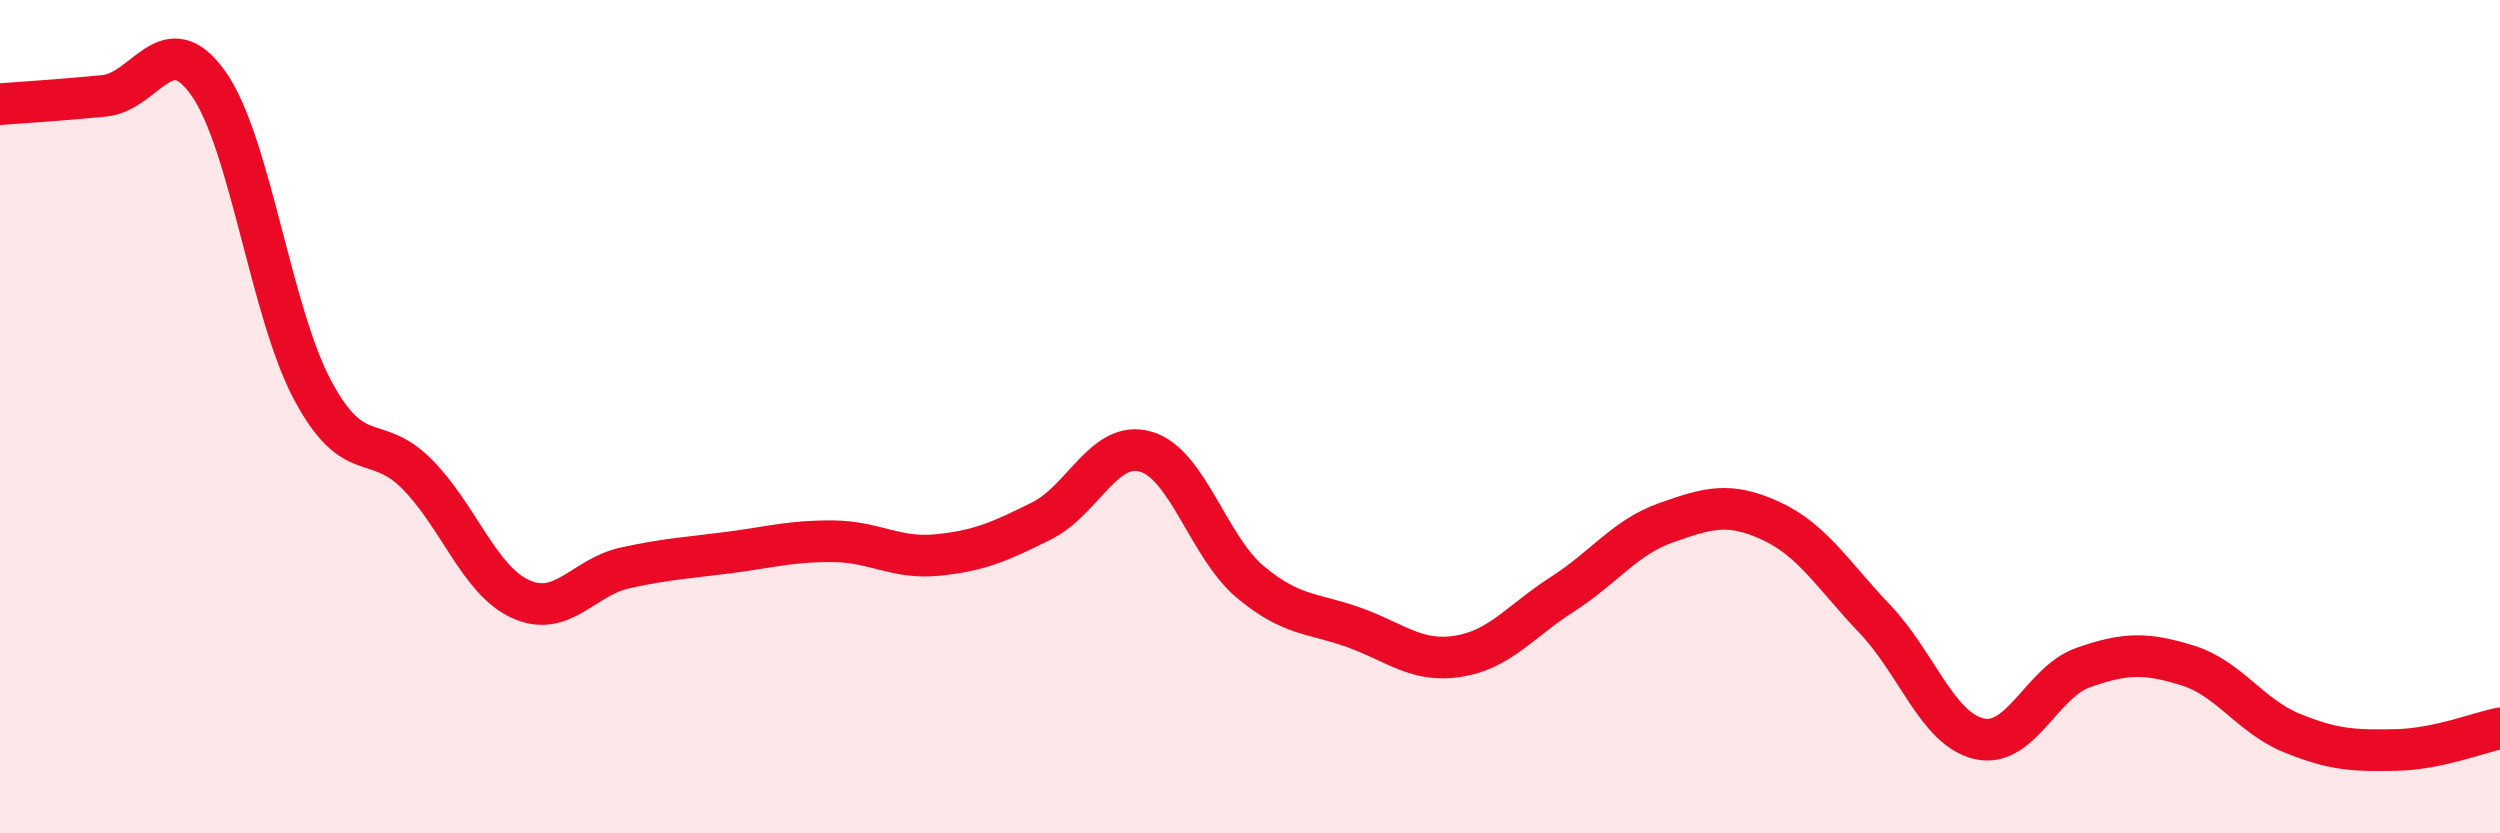 
    <svg width="60" height="20" viewBox="0 0 60 20" xmlns="http://www.w3.org/2000/svg">
      <path
        d="M 0,2.5 C 0.5,2.46 1.5,2.4 2.5,2.3 C 3.5,2.2 4,0.59 5,2 C 6,3.41 6.5,7.49 7.5,9.36 C 8.5,11.23 9,10.37 10,11.37 C 11,12.37 11.5,13.93 12.5,14.38 C 13.5,14.83 14,13.85 15,13.63 C 16,13.41 16.5,13.39 17.5,13.26 C 18.5,13.13 19,12.98 20,12.99 C 21,13 21.5,13.42 22.5,13.32 C 23.5,13.22 24,13 25,12.5 C 26,12 26.5,10.55 27.5,10.84 C 28.5,11.13 29,13.12 30,13.96 C 31,14.8 31.5,14.7 32.5,15.06 C 33.5,15.42 34,15.91 35,15.75 C 36,15.59 36.5,14.9 37.5,14.26 C 38.5,13.62 39,12.89 40,12.54 C 41,12.19 41.5,12.04 42.5,12.5 C 43.5,12.96 44,13.81 45,14.86 C 46,15.91 46.5,17.5 47.5,17.73 C 48.5,17.96 49,16.37 50,16.02 C 51,15.67 51.5,15.66 52.5,15.97 C 53.5,16.28 54,17.18 55,17.59 C 56,18 56.5,18.02 57.5,18 C 58.5,17.98 59.5,17.58 60,17.48L60 20L0 20Z"
        fill="#EB0A25"
        opacity="0.1"
        stroke-linecap="round"
        stroke-linejoin="round"
      />
      <path
        d="M 0,2.5 C 0.5,2.46 1.5,2.4 2.5,2.3 C 3.5,2.2 4,0.59 5,2 C 6,3.41 6.5,7.49 7.5,9.36 C 8.5,11.23 9,10.37 10,11.37 C 11,12.37 11.5,13.93 12.5,14.38 C 13.5,14.83 14,13.85 15,13.63 C 16,13.41 16.5,13.39 17.5,13.26 C 18.5,13.13 19,12.98 20,12.99 C 21,13 21.5,13.42 22.5,13.32 C 23.5,13.22 24,13 25,12.5 C 26,12 26.5,10.55 27.5,10.84 C 28.5,11.13 29,13.12 30,13.96 C 31,14.8 31.5,14.7 32.5,15.06 C 33.5,15.42 34,15.91 35,15.75 C 36,15.59 36.5,14.9 37.5,14.26 C 38.5,13.62 39,12.89 40,12.54 C 41,12.19 41.5,12.04 42.5,12.5 C 43.5,12.96 44,13.81 45,14.86 C 46,15.91 46.5,17.5 47.5,17.73 C 48.5,17.96 49,16.37 50,16.02 C 51,15.67 51.5,15.66 52.5,15.97 C 53.5,16.28 54,17.18 55,17.59 C 56,18 56.5,18.02 57.5,18 C 58.5,17.98 59.5,17.58 60,17.48"
        stroke="#EB0A25"
        stroke-width="1"
        fill="none"
        stroke-linecap="round"
        stroke-linejoin="round"
      />
    </svg>
  